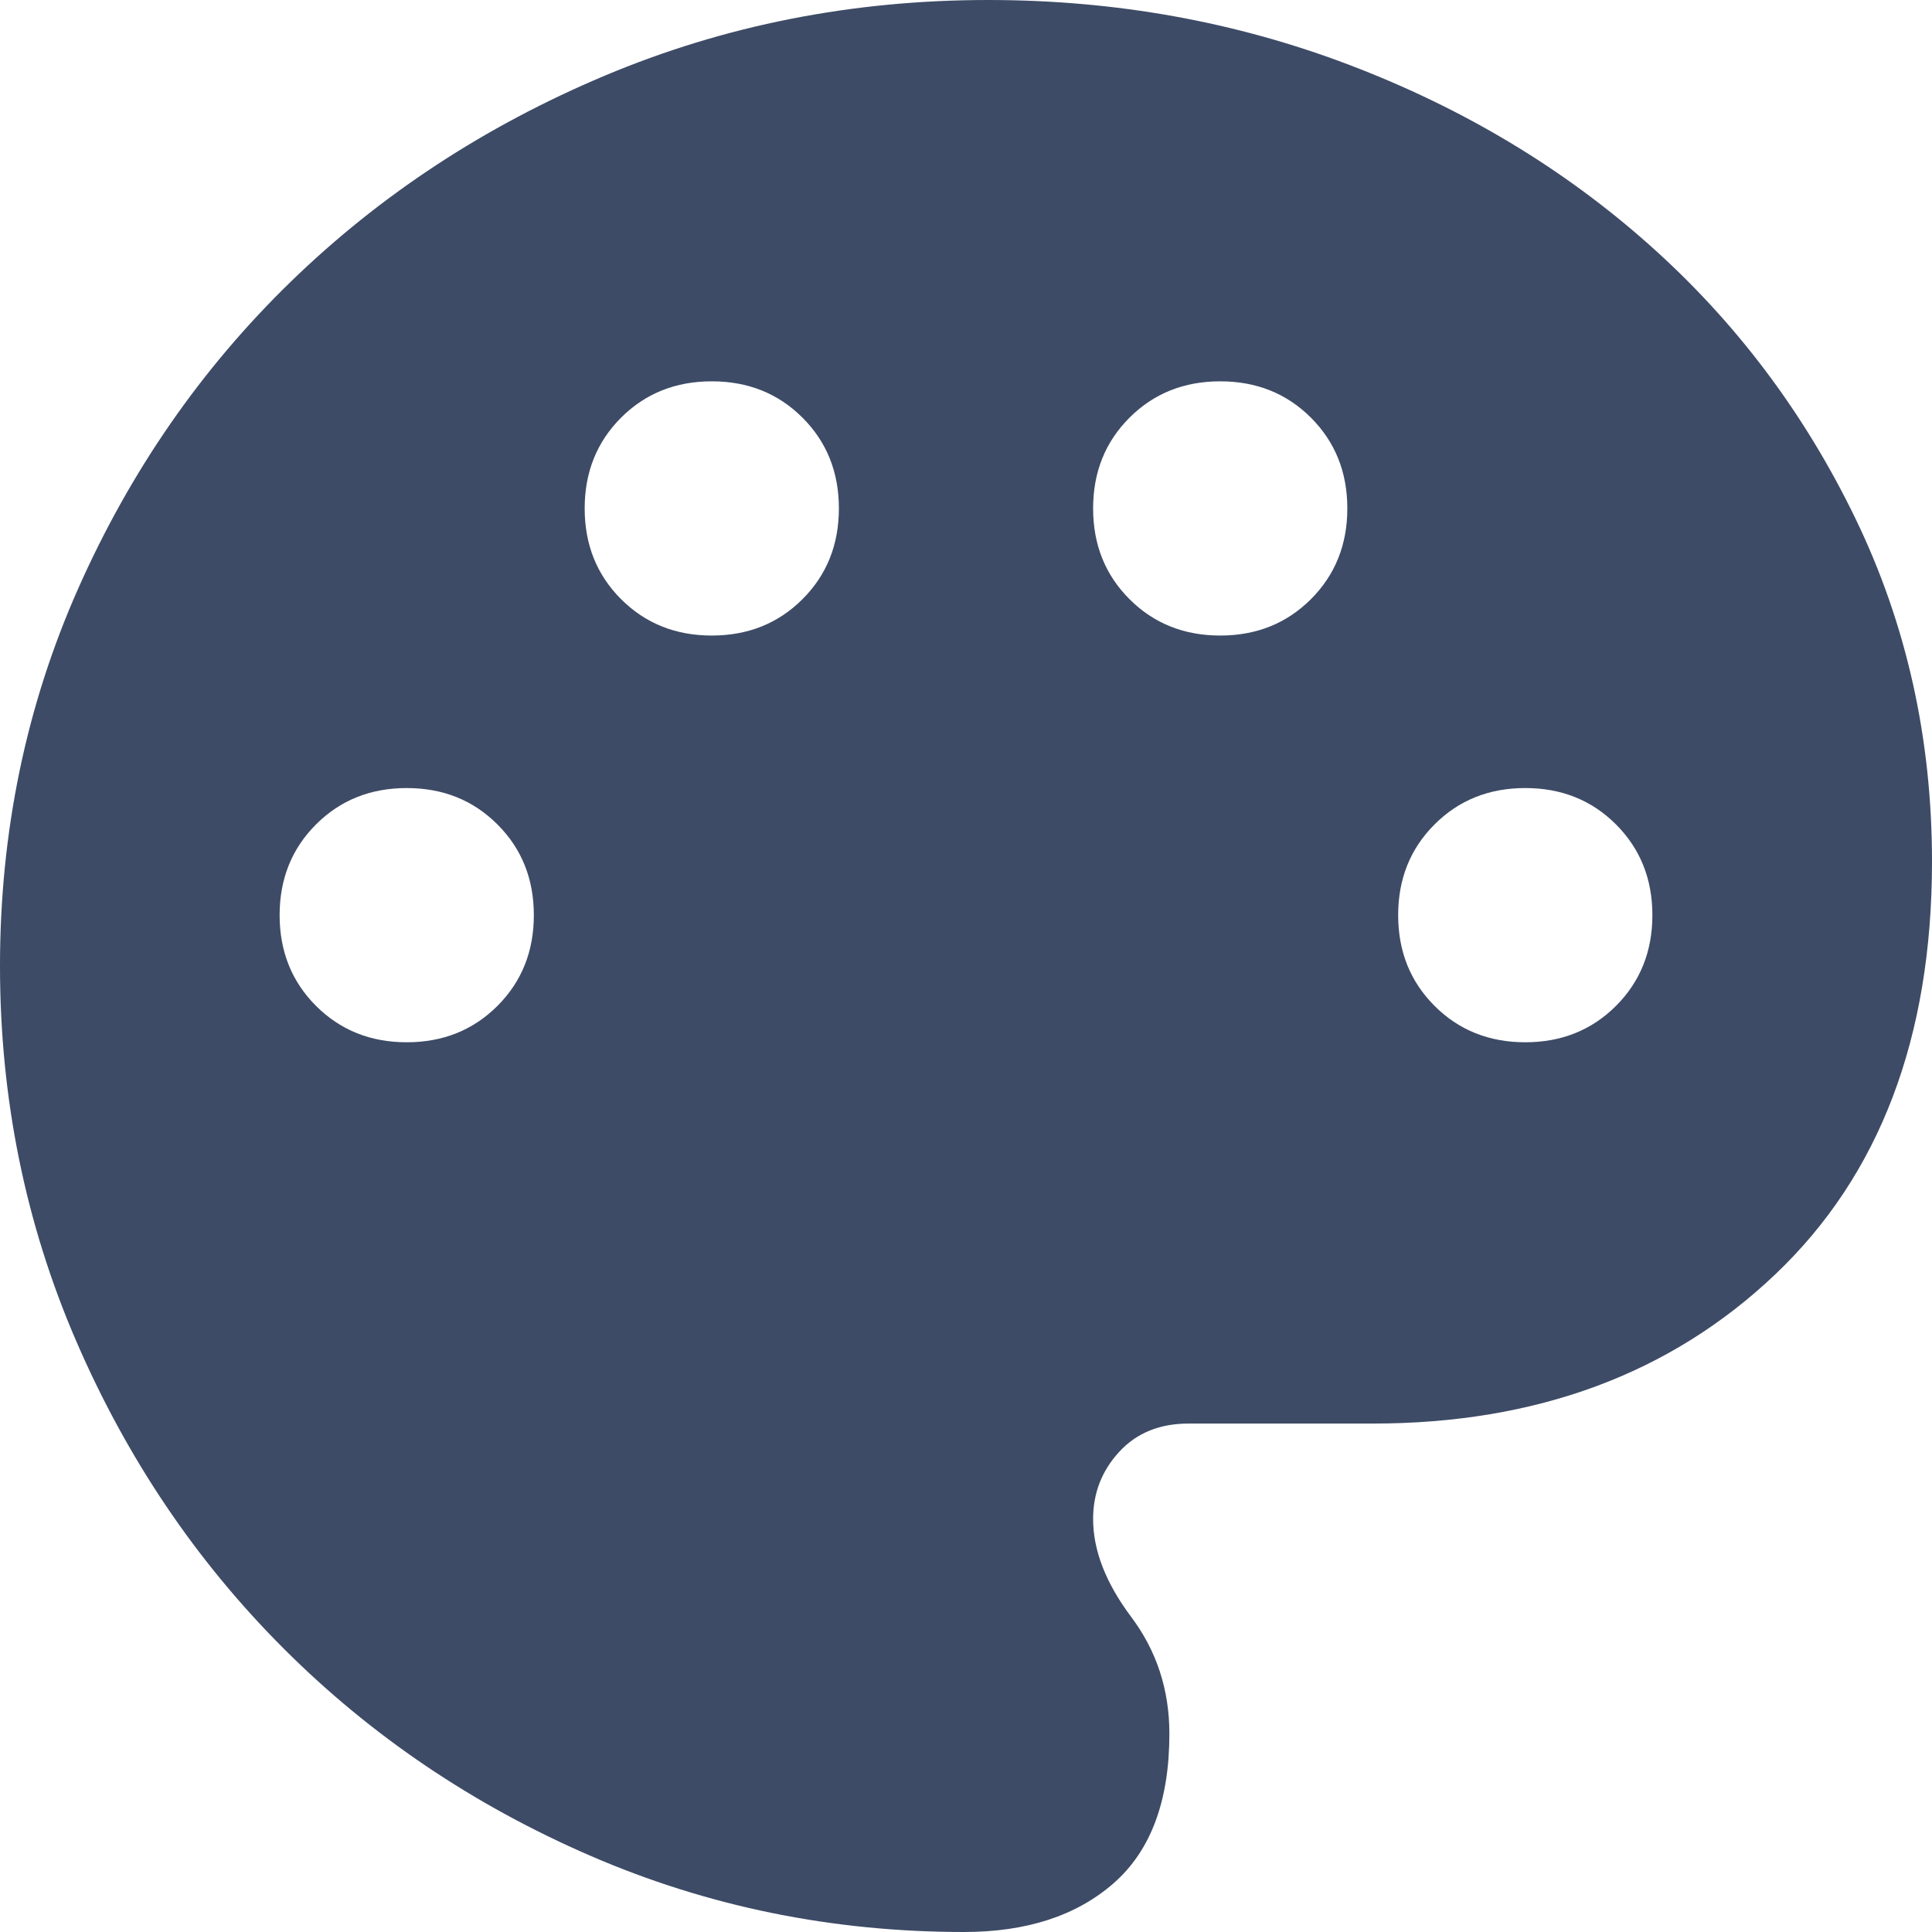 <svg xmlns="http://www.w3.org/2000/svg" width="48" height="48" viewBox="0 0 48 48" fill="none"><path d="M23.951 48C20.677 48 17.584 47.369 14.672 46.108C11.76 44.846 9.218 43.129 7.045 40.955C4.871 38.782 3.154 36.236 1.892 33.316C0.631 30.396 0 27.291 0 24C0 20.667 0.648 17.541 1.943 14.621C3.239 11.701 4.999 9.161 7.222 7.001C9.445 4.841 12.046 3.134 15.025 1.88C18.003 0.627 21.179 0 24.554 0C27.712 0 30.704 0.539 33.532 1.616C36.36 2.693 38.843 4.183 40.982 6.088C43.121 7.992 44.826 10.255 46.095 12.877C47.365 15.499 48 18.341 48 21.405C48 25.778 46.7 29.198 44.101 31.666C41.502 34.134 38.17 35.368 34.105 35.368H29.529C28.81 35.368 28.235 35.603 27.804 36.073C27.373 36.542 27.158 37.098 27.158 37.739C27.158 38.52 27.474 39.331 28.105 40.173C28.737 41.016 29.053 41.982 29.053 43.074C29.053 44.742 28.591 45.98 27.668 46.788C26.745 47.596 25.506 48 23.951 48ZM10.105 25.895C11.005 25.895 11.757 25.593 12.359 24.991C12.962 24.388 13.263 23.637 13.263 22.737C13.263 21.837 12.962 21.085 12.359 20.483C11.757 19.88 11.005 19.579 10.105 19.579C9.205 19.579 8.454 19.88 7.851 20.483C7.249 21.085 6.947 21.837 6.947 22.737C6.947 23.637 7.249 24.388 7.851 24.991C8.454 25.593 9.205 25.895 10.105 25.895ZM17.684 15.79C18.584 15.79 19.336 15.488 19.938 14.886C20.541 14.283 20.842 13.532 20.842 12.632C20.842 11.731 20.541 10.98 19.938 10.377C19.336 9.775 18.584 9.474 17.684 9.474C16.784 9.474 16.033 9.775 15.43 10.377C14.828 10.98 14.526 11.731 14.526 12.632C14.526 13.532 14.828 14.283 15.43 14.886C16.033 15.488 16.784 15.79 17.684 15.79ZM30.316 15.79C31.216 15.79 31.967 15.488 32.57 14.886C33.172 14.283 33.474 13.532 33.474 12.632C33.474 11.731 33.172 10.98 32.57 10.377C31.967 9.775 31.216 9.474 30.316 9.474C29.416 9.474 28.664 9.775 28.062 10.377C27.459 10.98 27.158 11.731 27.158 12.632C27.158 13.532 27.459 14.283 28.062 14.886C28.664 15.488 29.416 15.79 30.316 15.79ZM37.895 25.895C38.795 25.895 39.546 25.593 40.149 24.991C40.751 24.388 41.053 23.637 41.053 22.737C41.053 21.837 40.751 21.085 40.149 20.483C39.546 19.88 38.795 19.579 37.895 19.579C36.995 19.579 36.243 19.88 35.641 20.483C35.038 21.085 34.737 21.837 34.737 22.737C34.737 23.637 35.038 24.388 35.641 24.991C36.243 25.593 36.995 25.895 37.895 25.895Z" fill="#3D4B66"></path></svg>